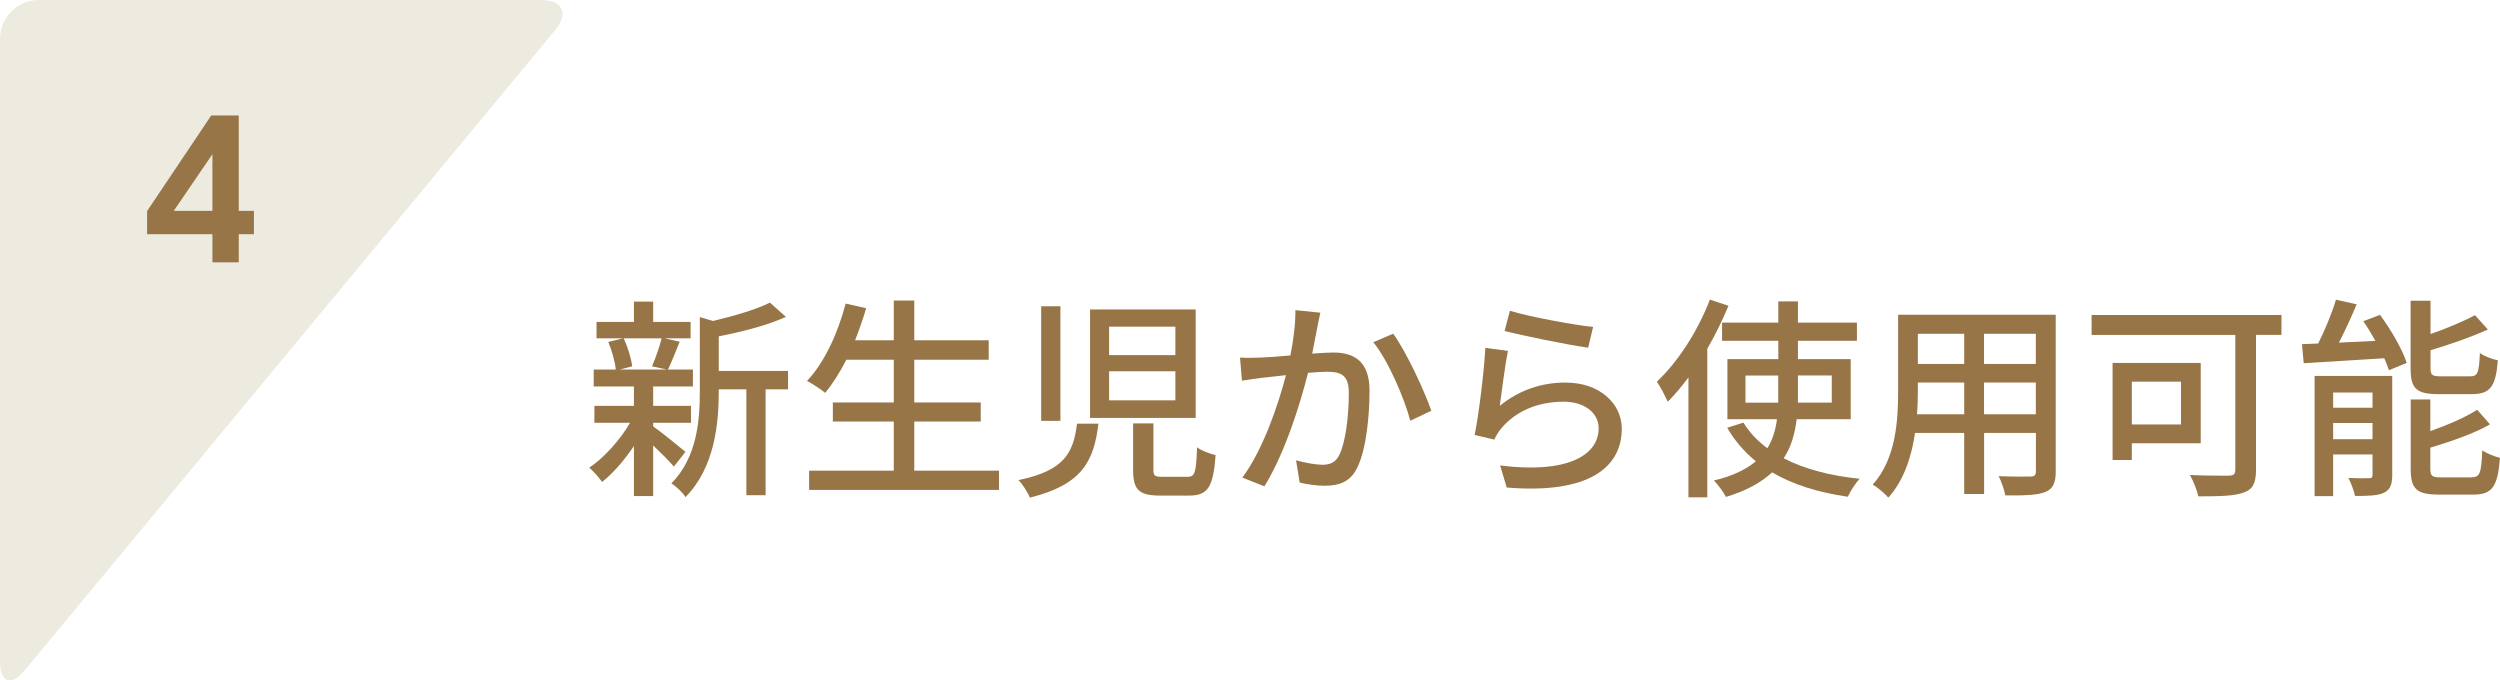 <svg viewBox="0 0 257.28 70.02" xmlns="http://www.w3.org/2000/svg"><g fill="#977547"><path d="m69.35 48.02c-.44-.53-1.32-1.41-2.13-2.18v5.21h-1.98v-5.15c-.99 1.47-2.16 2.82-3.28 3.7-.31-.46-.9-1.12-1.32-1.47 1.5-.99 3.15-2.82 4.2-4.62h-3.67v-1.74h4.07v-2h-4.14v-1.74h2.27c-.07-.79-.4-1.96-.77-2.84l1.5-.37h-2.71v-1.69h3.85v-2.09h1.98v2.09h3.85v1.69h-2.66l1.54.35c-.42 1.03-.84 2.11-1.21 2.86h2.57v1.74h-4.09v2h3.89v1.74h-3.89v.37c.79.55 2.82 2.2 3.32 2.62zm-5.17-13.2c.44.92.79 2.09.88 2.88l-1.28.33h4.84l-1.52-.33c.35-.81.77-2 .99-2.88h-3.92zm16.92 5.25h-2.31v10.89h-1.98v-10.89h-2.84v.2c0 3.26-.4 7.83-3.43 10.89-.24-.44-.99-1.14-1.45-1.41 2.66-2.71 2.93-6.47 2.93-9.51v-7.61l1.36.4c2.16-.51 4.49-1.19 5.85-1.89l1.65 1.47c-1.89.86-4.53 1.54-6.91 2v3.56h7.13v1.89z"/><path d="m102.81 48.44v1.98h-19.54v-1.98h8.71v-5.06h-6.27v-1.96h6.27v-4.4h-4.88c-.68 1.32-1.41 2.49-2.18 3.41-.42-.35-1.32-.95-1.87-1.23 1.78-1.87 3.17-4.88 3.98-7.96l2.11.48c-.33 1.12-.73 2.24-1.14 3.3h3.98v-4.09h2.11v4.09h7.66v2h-7.66v4.4h6.84v1.96h-6.84v5.06h8.71z"/><path d="m113.04 43.6c-.46 3.83-1.65 6.29-7.06 7.61-.2-.53-.75-1.39-1.17-1.8 4.8-.99 5.65-2.86 6.03-5.81zm-3.91-12.08v11.79h-1.98v-11.79zm13.92.33v11.16h-10.87v-11.16zm-8.91 4.7h6.82v-2.93h-6.82zm0 4.65h6.82v-2.99h-6.82zm4.56 2.37v4.75c0 .64.11.75.97.75h2.53c.77 0 .9-.4.99-3.04.44.35 1.32.66 1.91.81-.24 3.32-.81 4.16-2.73 4.16h-2.99c-2.22 0-2.77-.64-2.77-2.66v-4.77z"/><path d="m135.88 32.18c-.11.46-.22 1.01-.31 1.5-.13.66-.33 1.72-.53 2.71.9-.07 1.67-.11 2.18-.11 2.11 0 3.72.88 3.72 3.92 0 2.57-.33 6.03-1.25 7.9-.7 1.47-1.83 1.89-3.37 1.89-.81 0-1.87-.15-2.57-.33l-.37-2.29c.88.26 2.09.46 2.68.46.77 0 1.39-.2 1.78-1.03.66-1.36.97-4.09.97-6.36 0-1.87-.84-2.18-2.22-2.18-.44 0-1.17.04-1.98.11-.81 3.21-2.35 8.21-4.49 11.68l-2.27-.9c2.16-2.9 3.72-7.59 4.49-10.54-.99.11-1.87.2-2.35.26-.57.07-1.56.2-2.18.31l-.2-2.38c.73.04 1.36.02 2.09 0 .7-.02 1.87-.11 3.1-.22.31-1.61.53-3.26.51-4.66l2.58.26zm7.5 2.17c1.34 1.83 3.21 5.87 3.92 7.92l-2.16 1.03c-.62-2.31-2.27-6.2-3.81-8.08l2.05-.88z"/><path d="m154.36 41.75c2.02-1.63 4.31-2.38 6.75-2.38 3.54 0 5.79 2.18 5.79 4.75 0 3.94-3.34 6.76-11.84 6.05l-.68-2.27c6.73.86 10.14-.95 10.14-3.83 0-1.61-1.5-2.73-3.59-2.73-2.71 0-4.95.99-6.42 2.73-.35.42-.55.79-.73 1.17l-2.02-.48c.42-2.05.97-6.49 1.1-8.96l2.33.31c-.29 1.36-.66 4.29-.84 5.63zm1.03-9.77c1.96.62 6.65 1.47 8.56 1.67l-.51 2.13c-2.13-.29-6.93-1.28-8.6-1.72l.55-2.09z"/><path d="m177.88 31.47c-.62 1.47-1.34 2.99-2.18 4.42v15.29h-1.94v-12.34c-.68.92-1.41 1.78-2.13 2.51-.2-.48-.77-1.58-1.12-2.07 2.16-2.02 4.22-5.21 5.46-8.45zm7.02 11.66c-.18 1.45-.53 2.82-1.34 4.03 2.11 1.1 4.78 1.8 7.81 2.11-.4.44-.95 1.28-1.21 1.85-3.04-.44-5.66-1.25-7.79-2.51-1.1 1.03-2.62 1.89-4.75 2.53-.24-.46-.81-1.28-1.25-1.69 1.96-.46 3.37-1.17 4.33-1.98-1.19-.97-2.18-2.11-2.95-3.45l1.67-.53c.62 1.01 1.45 1.89 2.46 2.64.57-.92.86-1.94.99-2.99h-5.1v-6.18h5.24v-1.89h-5.79v-1.87h5.79v-2.18h2.02v2.18h6.07v1.87h-6.07v1.89h5.43v6.18h-5.57zm-1.9-1.69v-2.79h-3.37v2.79zm2.03-2.8v2.79h3.48v-2.79z"/><path d="m211.56 48.52c0 1.19-.29 1.8-1.08 2.11-.81.33-2.09.37-4.11.35-.09-.55-.42-1.45-.68-1.98 1.41.07 2.86.04 3.28.04.4 0 .55-.13.55-.55v-3.94h-5.33v6.29h-2.05v-6.29h-5.06c-.35 2.42-1.14 4.88-2.75 6.67-.31-.4-1.14-1.1-1.61-1.34 2.4-2.66 2.62-6.56 2.62-9.66v-7.83h16.22zm-9.42-5.89v-3.26h-4.77v.88c0 .75-.02 1.56-.09 2.38zm-4.77-8.28v3.1h4.77v-3.1zm12.14 0h-5.33v3.1h5.33zm0 8.28v-3.26h-5.33v3.26z"/><path d="m234.79 34.46h-2.62v13.91c0 1.32-.33 2-1.25 2.31-.95.37-2.49.4-4.69.4-.11-.59-.53-1.61-.86-2.2 1.67.09 3.5.07 4.03.07.48-.02.64-.15.64-.62v-13.86h-14.79v-2.05h19.54v2.05zm-15.4 11.16v1.72h-1.98v-9.99h9.07v8.27h-7.08zm0-6.34v4.4h5.06v-4.4z"/><path d="m244.93 32.4c1.12 1.52 2.31 3.56 2.75 4.95l-1.83.75c-.11-.35-.29-.77-.48-1.23-3.01.18-6.05.37-8.29.51l-.18-1.96c.51-.02 1.06-.04 1.67-.07.7-1.39 1.43-3.17 1.83-4.51l2.13.48c-.55 1.32-1.21 2.73-1.83 3.94l3.76-.18c-.4-.7-.81-1.41-1.25-2.02zm1.26 16.48c0 .97-.2 1.5-.84 1.83-.68.31-1.65.33-2.99.33-.11-.53-.4-1.32-.68-1.85.92.04 1.83.04 2.13.02.29 0 .35-.09.35-.35v-2.09h-4.05v4.29h-1.91v-12.37h7.99zm-6.08-8.48v1.56h4.05v-1.56zm4.05 4.8v-1.67h-4.05v1.67zm6.8-4.64c-2.31 0-2.88-.57-2.88-2.66v-6.95h2.05v3.43c1.69-.59 3.41-1.32 4.58-1.94l1.32 1.47c-1.69.77-3.89 1.54-5.9 2.13v1.83c0 .73.15.86 1.08.86h2.99c.79 0 .92-.35 1.01-2.4.44.33 1.28.64 1.85.75-.22 2.75-.81 3.48-2.68 3.48h-3.41zm3.39 8.56c.86 0 1.01-.42 1.1-2.77.46.31 1.28.64 1.83.77-.24 2.99-.81 3.78-2.75 3.78h-3.54c-2.31 0-2.9-.59-2.9-2.64v-7.15h2.02v3.26c1.8-.64 3.63-1.43 4.82-2.2l1.32 1.5c-1.67.97-4.03 1.76-6.14 2.4v2.18c0 .75.18.88 1.14.88h3.1z"/></g><path d="m57.15 3.08c1.4-1.69.75-3.08-1.45-3.08h-51.7c-2.2 0-4 1.8-4 4v64.06c0 2.2 1.15 2.61 2.55.92z" fill="#edeadf"/><path d="m15.14 24.1v-2.38l6.6-9.84h2.83v9.82h1.56v2.4h-1.56v2.9h-2.71v-2.9zm2.74-2.4h3.98v-5.83z" fill="#977547"/></svg>